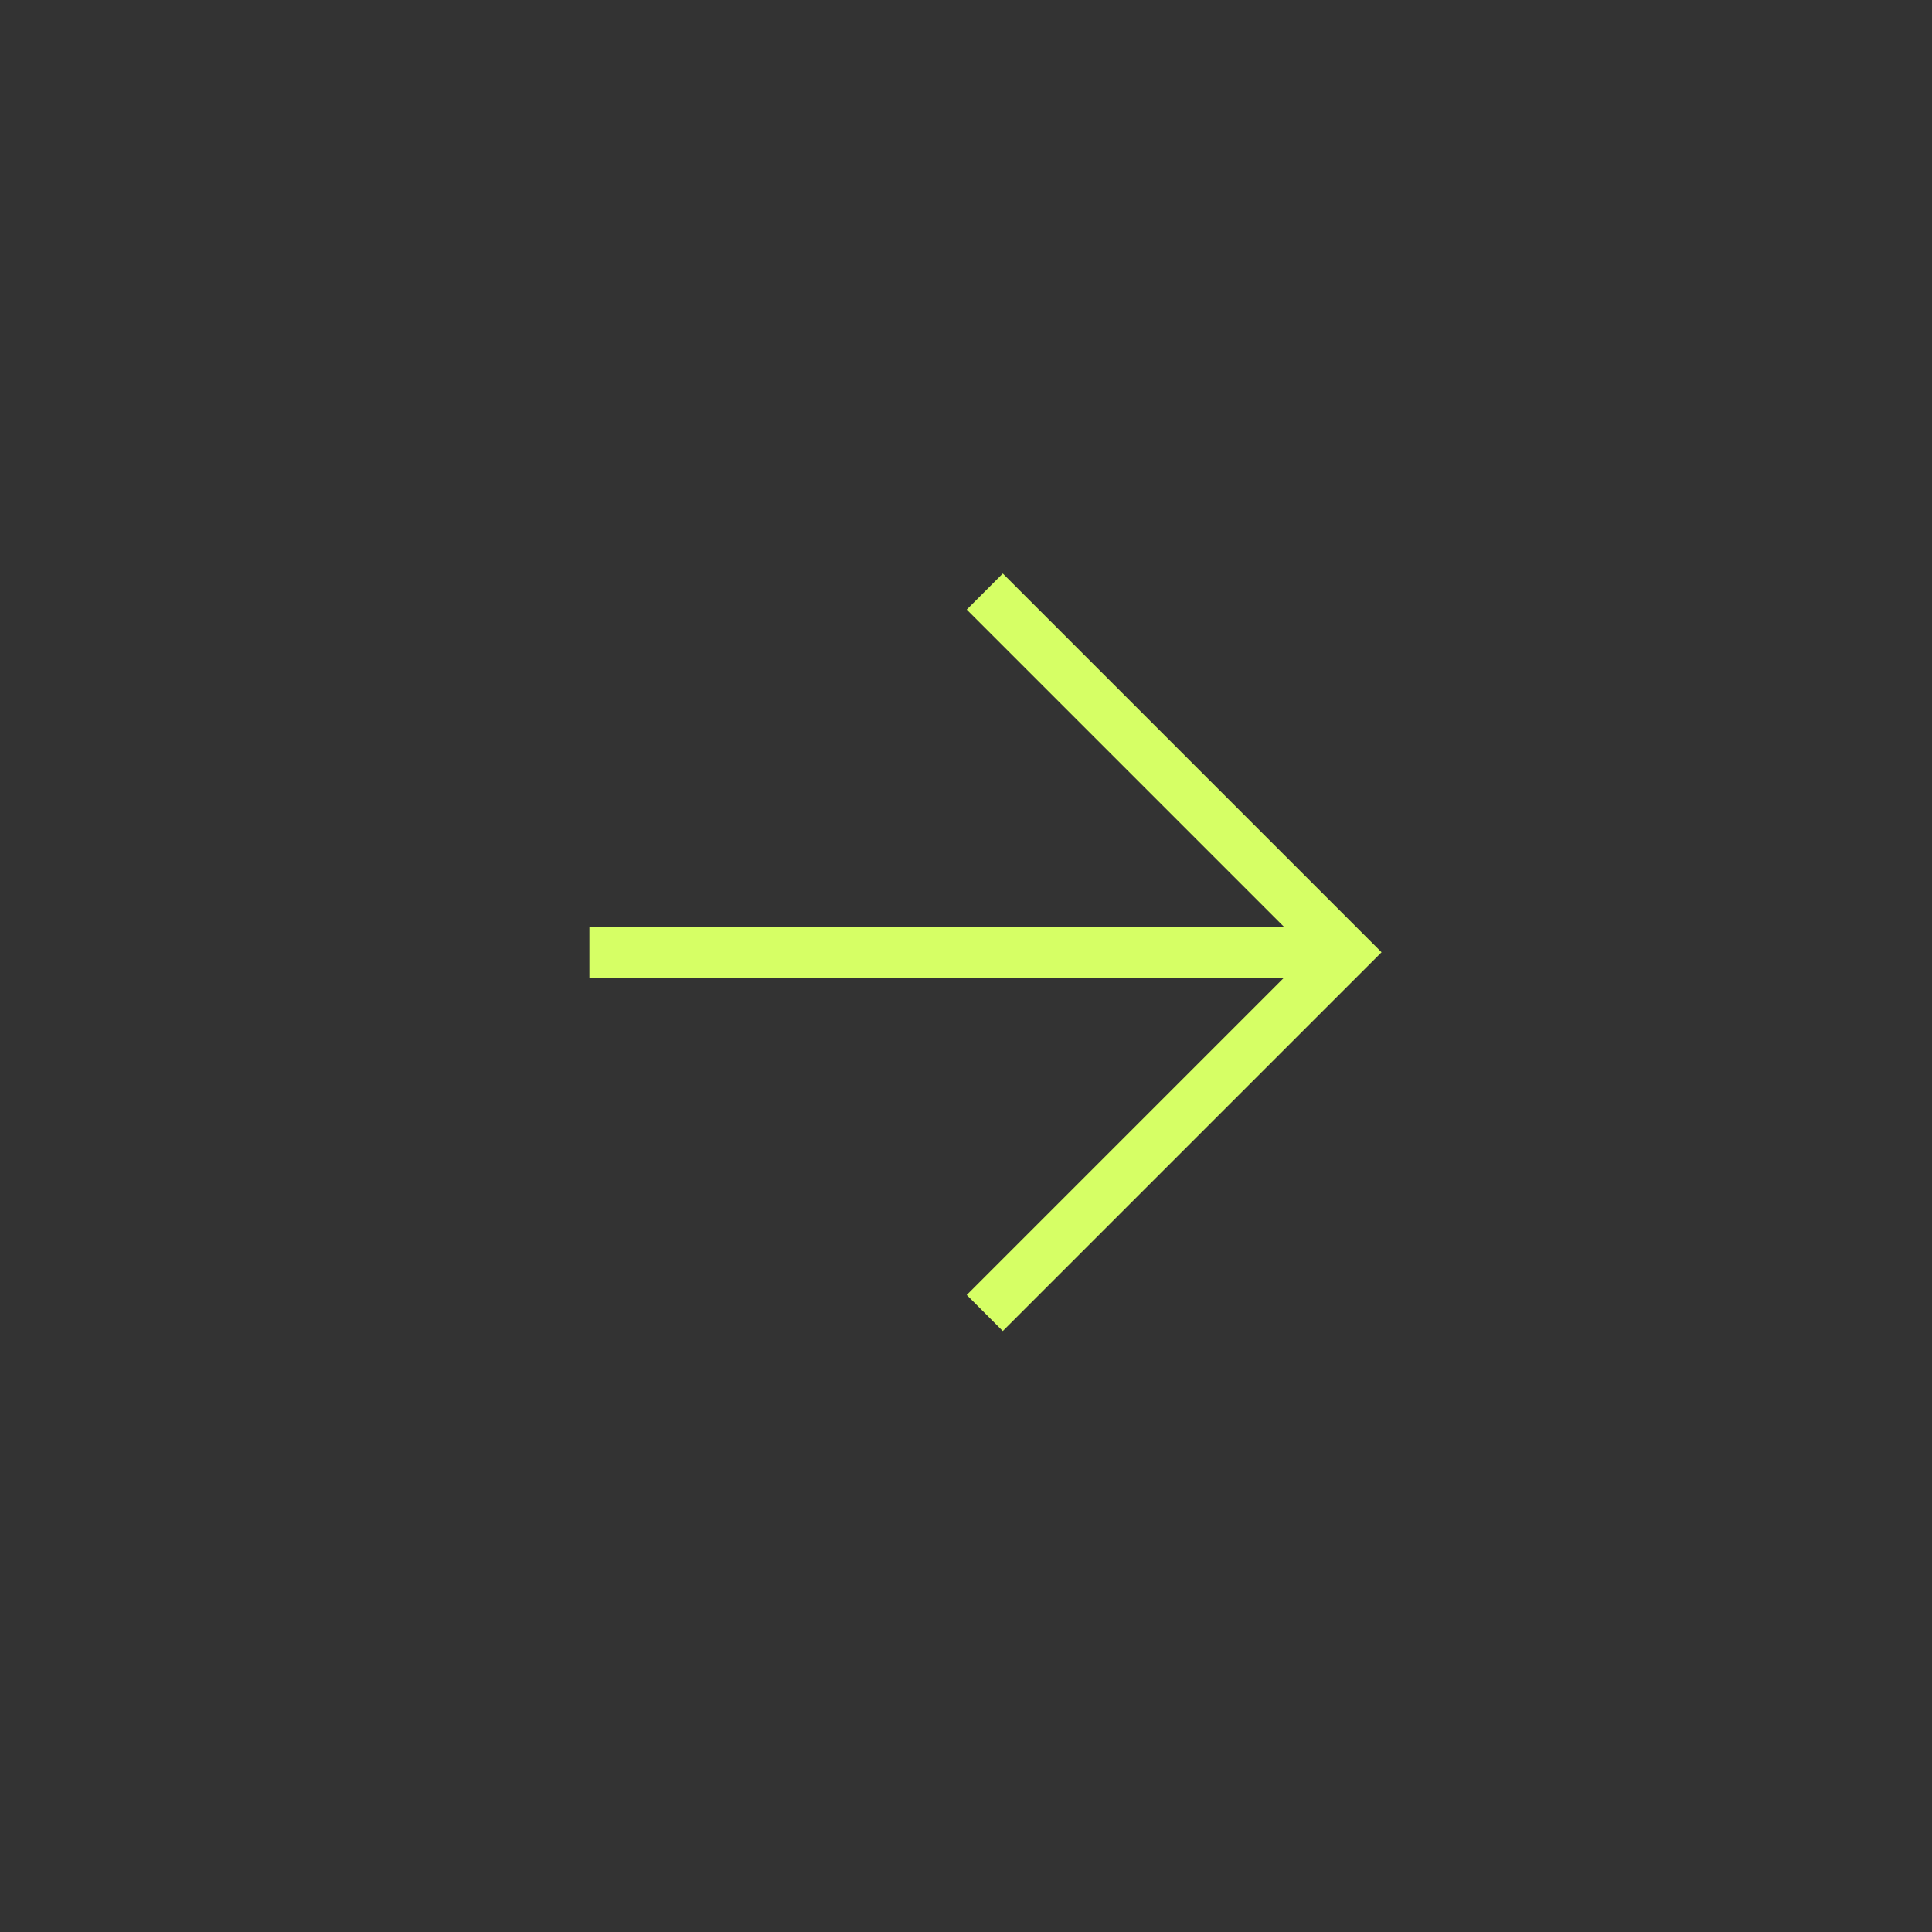 <?xml version="1.0" encoding="UTF-8"?> <svg xmlns="http://www.w3.org/2000/svg" width="48" height="48" viewBox="0 0 48 48" fill="none"><rect x="0" y="0" width="48" height="48" fill="#333333" stroke="none"/><path fill-rule="evenodd" clip-rule="evenodd" d="M24.914 14.249L33.428 22.763L34.325 23.659L33.428 24.555L24.914 33.069L24.018 32.173L31.892 24.299L14.644 24.299L14.644 23.032L31.905 23.032L24.018 15.145L24.914 14.249Z" fill="#D6FF65"></path></svg> 